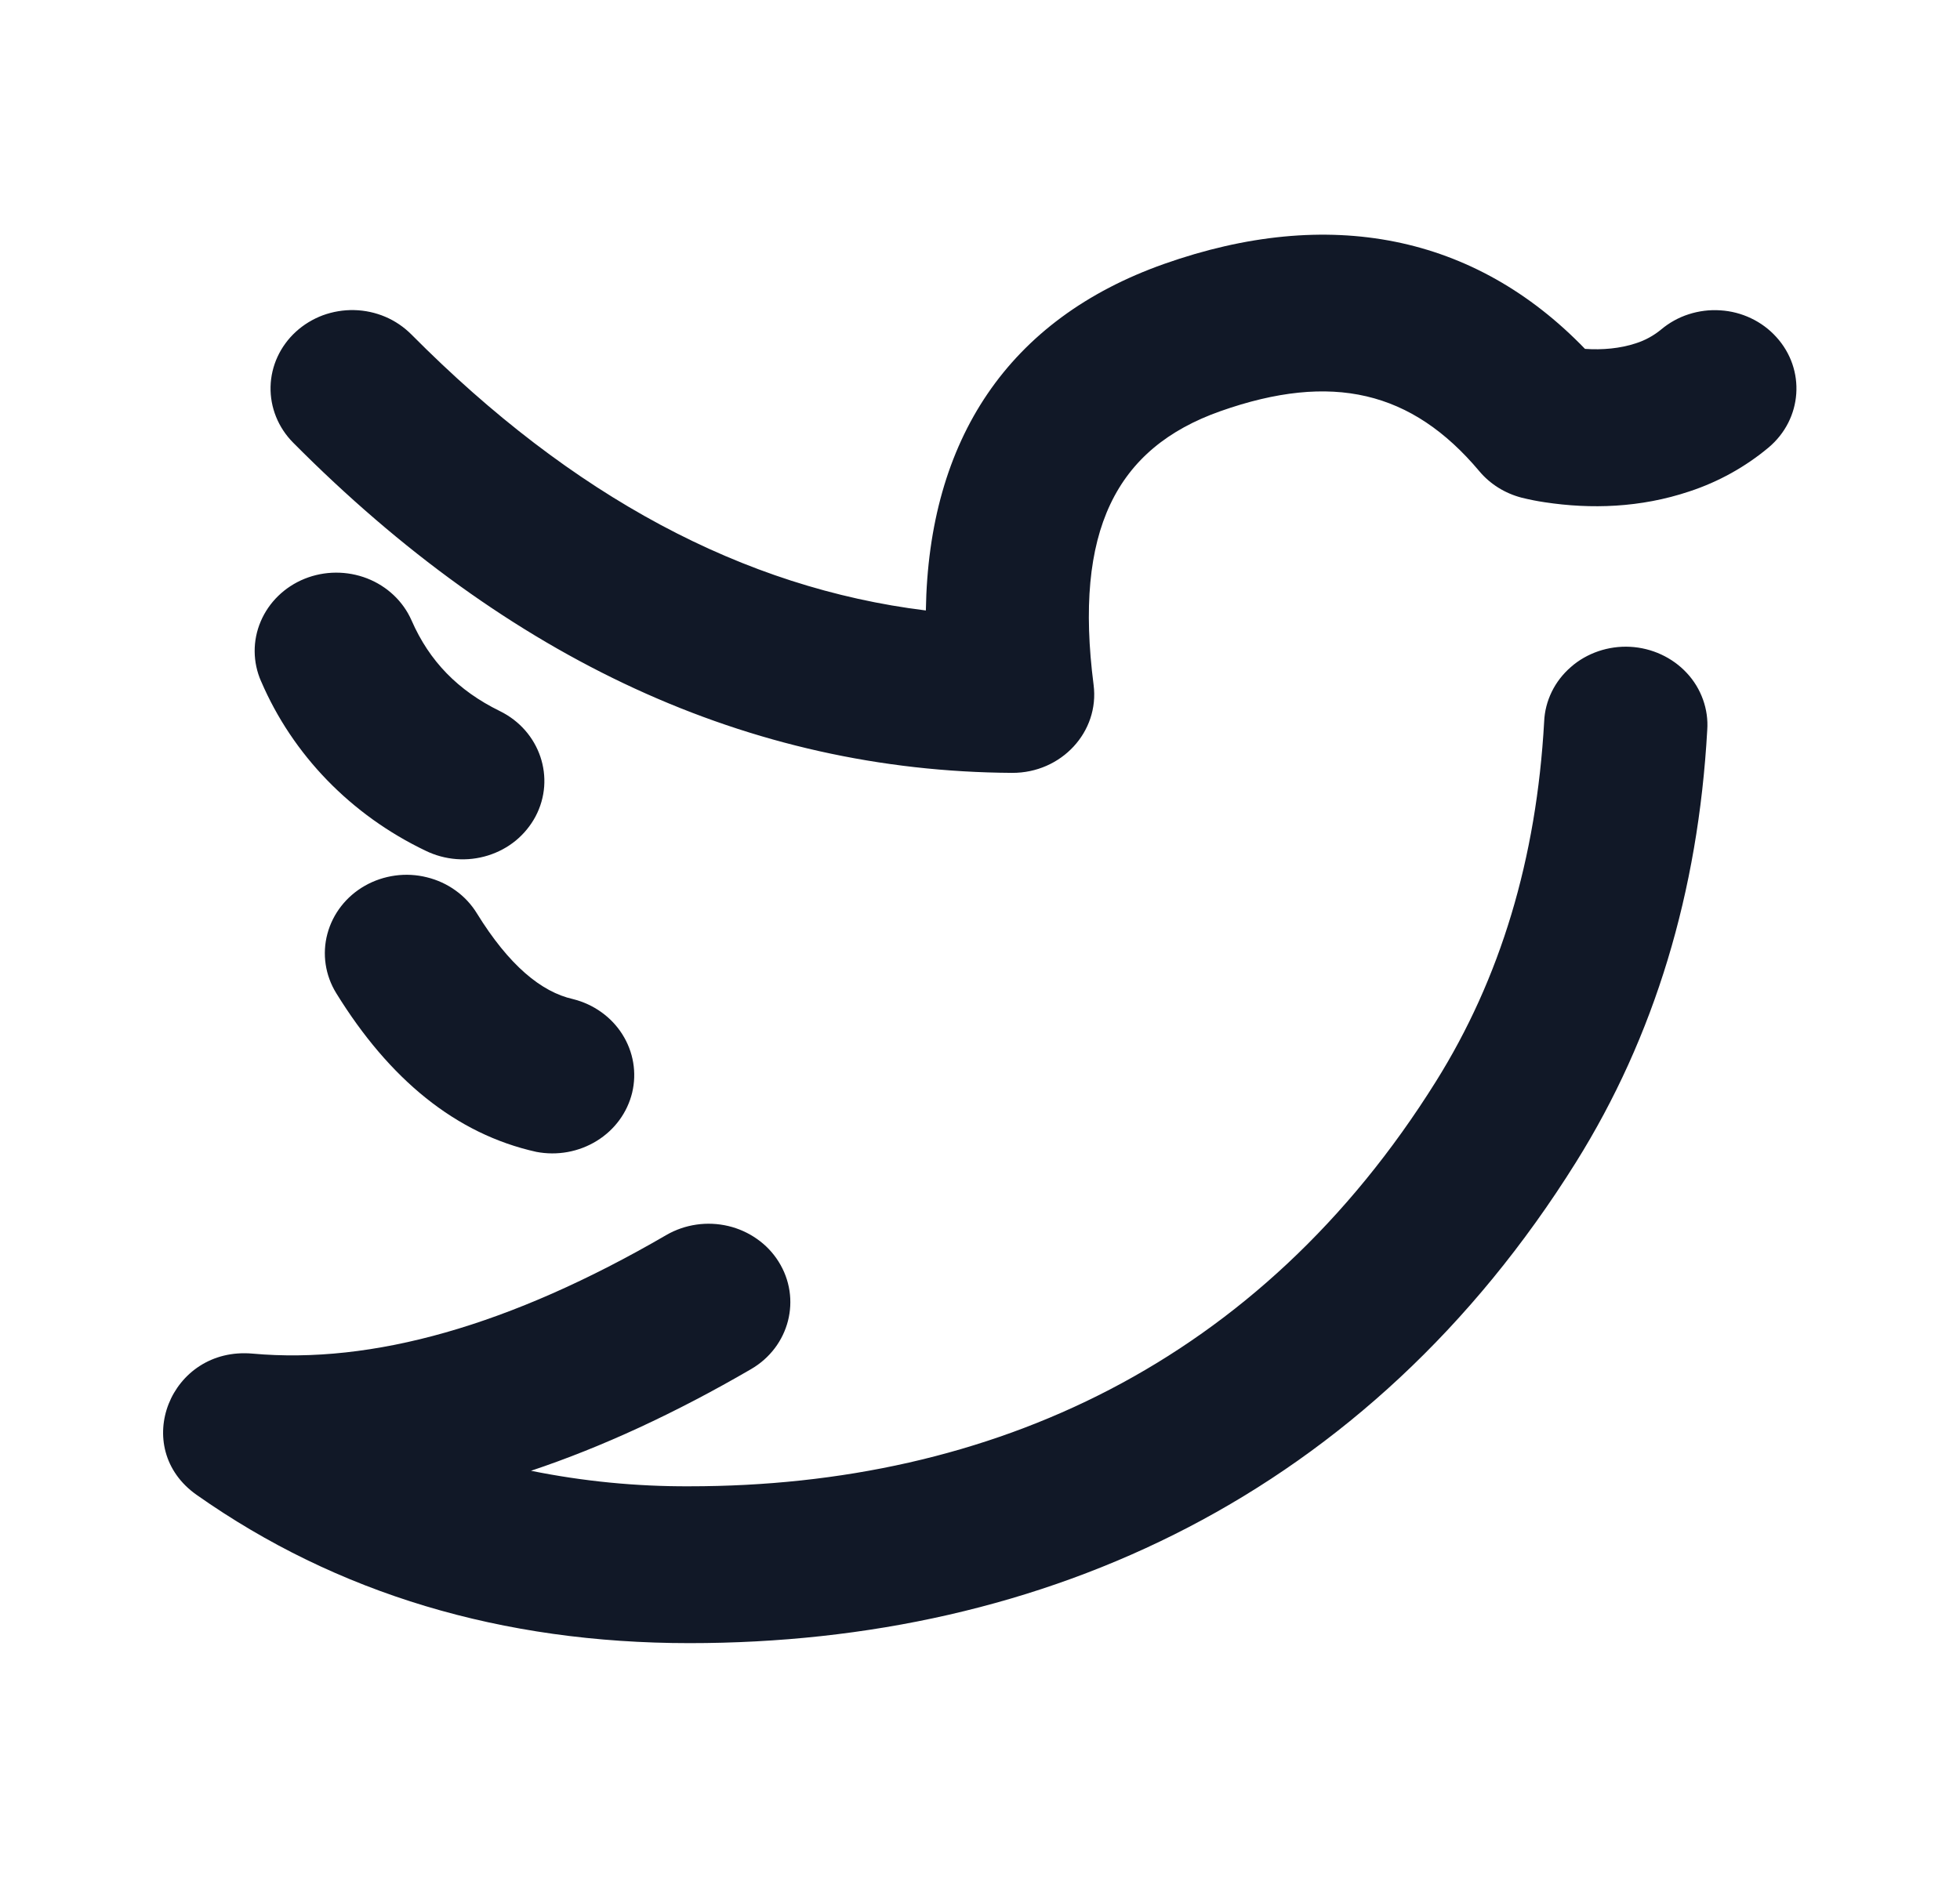 <svg width="24" height="23" viewBox="0 0 24 23" fill="none" xmlns="http://www.w3.org/2000/svg">
<path d="M20.03 4.205C20.144 4.169 20.249 4.111 20.34 4.036C20.439 3.953 20.553 3.889 20.678 3.849C20.802 3.809 20.934 3.792 21.065 3.801C21.196 3.809 21.324 3.842 21.441 3.898C21.559 3.954 21.664 4.032 21.75 4.127C22.114 4.526 22.071 5.133 21.655 5.482C21.371 5.719 21.042 5.902 20.686 6.019C20.086 6.22 19.48 6.237 18.918 6.152C18.822 6.138 18.728 6.119 18.634 6.096C18.429 6.043 18.247 5.93 18.114 5.771C17.288 4.788 16.311 4.554 14.944 5.036C13.661 5.489 13.149 6.506 13.391 8.388C13.465 8.963 12.996 9.469 12.393 9.466C9.178 9.447 6.231 8.083 3.59 5.422C3.407 5.238 3.307 4.991 3.313 4.736C3.319 4.481 3.431 4.239 3.623 4.063C3.718 3.976 3.83 3.908 3.952 3.862C4.075 3.817 4.206 3.795 4.337 3.798C4.468 3.801 4.598 3.829 4.718 3.88C4.838 3.931 4.946 4.005 5.037 4.096C7.011 6.085 9.104 7.201 11.337 7.477C11.37 5.384 12.346 3.908 14.253 3.233C16.273 2.519 18.058 2.874 19.408 4.273C19.621 4.288 19.84 4.268 20.03 4.205ZM8.442 18.204C12.142 18.204 15.429 16.692 17.582 13.247C18.372 11.985 18.814 10.521 18.908 8.839C18.913 8.712 18.945 8.588 19.001 8.473C19.057 8.358 19.137 8.255 19.235 8.17C19.332 8.084 19.447 8.019 19.572 7.976C19.696 7.934 19.828 7.915 19.961 7.922C20.093 7.929 20.222 7.961 20.341 8.016C20.46 8.071 20.567 8.148 20.655 8.243C20.743 8.337 20.81 8.448 20.853 8.568C20.896 8.688 20.914 8.815 20.905 8.941C20.794 10.927 20.259 12.697 19.297 14.236C16.753 18.307 12.799 20.125 8.442 20.125C6.149 20.125 4.127 19.52 2.409 18.31C1.59 17.735 2.083 16.489 3.093 16.579C4.556 16.711 6.244 16.24 8.16 15.126C8.272 15.061 8.397 15.018 8.527 14.999C8.657 14.98 8.789 14.986 8.917 15.016C9.044 15.046 9.164 15.1 9.27 15.175C9.376 15.249 9.465 15.343 9.533 15.451C9.819 15.905 9.668 16.496 9.195 16.77C8.271 17.307 7.373 17.723 6.502 18.014C7.14 18.143 7.79 18.207 8.442 18.204ZM3.197 8.345C3.094 8.111 3.092 7.847 3.192 7.612C3.292 7.376 3.485 7.188 3.729 7.089C3.974 6.99 4.249 6.989 4.495 7.084C4.741 7.18 4.937 7.365 5.04 7.6C5.258 8.098 5.608 8.458 6.12 8.709C6.612 8.95 6.807 9.529 6.557 10.001C6.497 10.113 6.415 10.213 6.316 10.295C6.216 10.377 6.1 10.439 5.975 10.478C5.85 10.517 5.718 10.532 5.588 10.522C5.457 10.512 5.329 10.477 5.212 10.42C4.3 9.984 3.584 9.247 3.197 8.344V8.345ZM4.117 12.164C3.982 11.945 3.943 11.683 4.009 11.437C4.075 11.19 4.24 10.978 4.469 10.848C4.582 10.784 4.707 10.742 4.837 10.724C4.967 10.706 5.1 10.713 5.227 10.745C5.354 10.776 5.474 10.831 5.579 10.907C5.684 10.982 5.772 11.077 5.839 11.186C6.232 11.823 6.628 12.15 7.017 12.237C7.269 12.3 7.486 12.455 7.621 12.669C7.756 12.883 7.799 13.138 7.741 13.382C7.682 13.626 7.527 13.838 7.308 13.973C7.088 14.109 6.823 14.157 6.567 14.108C5.581 13.889 4.767 13.218 4.117 12.164Z" fill="#111827"/>
</svg>

